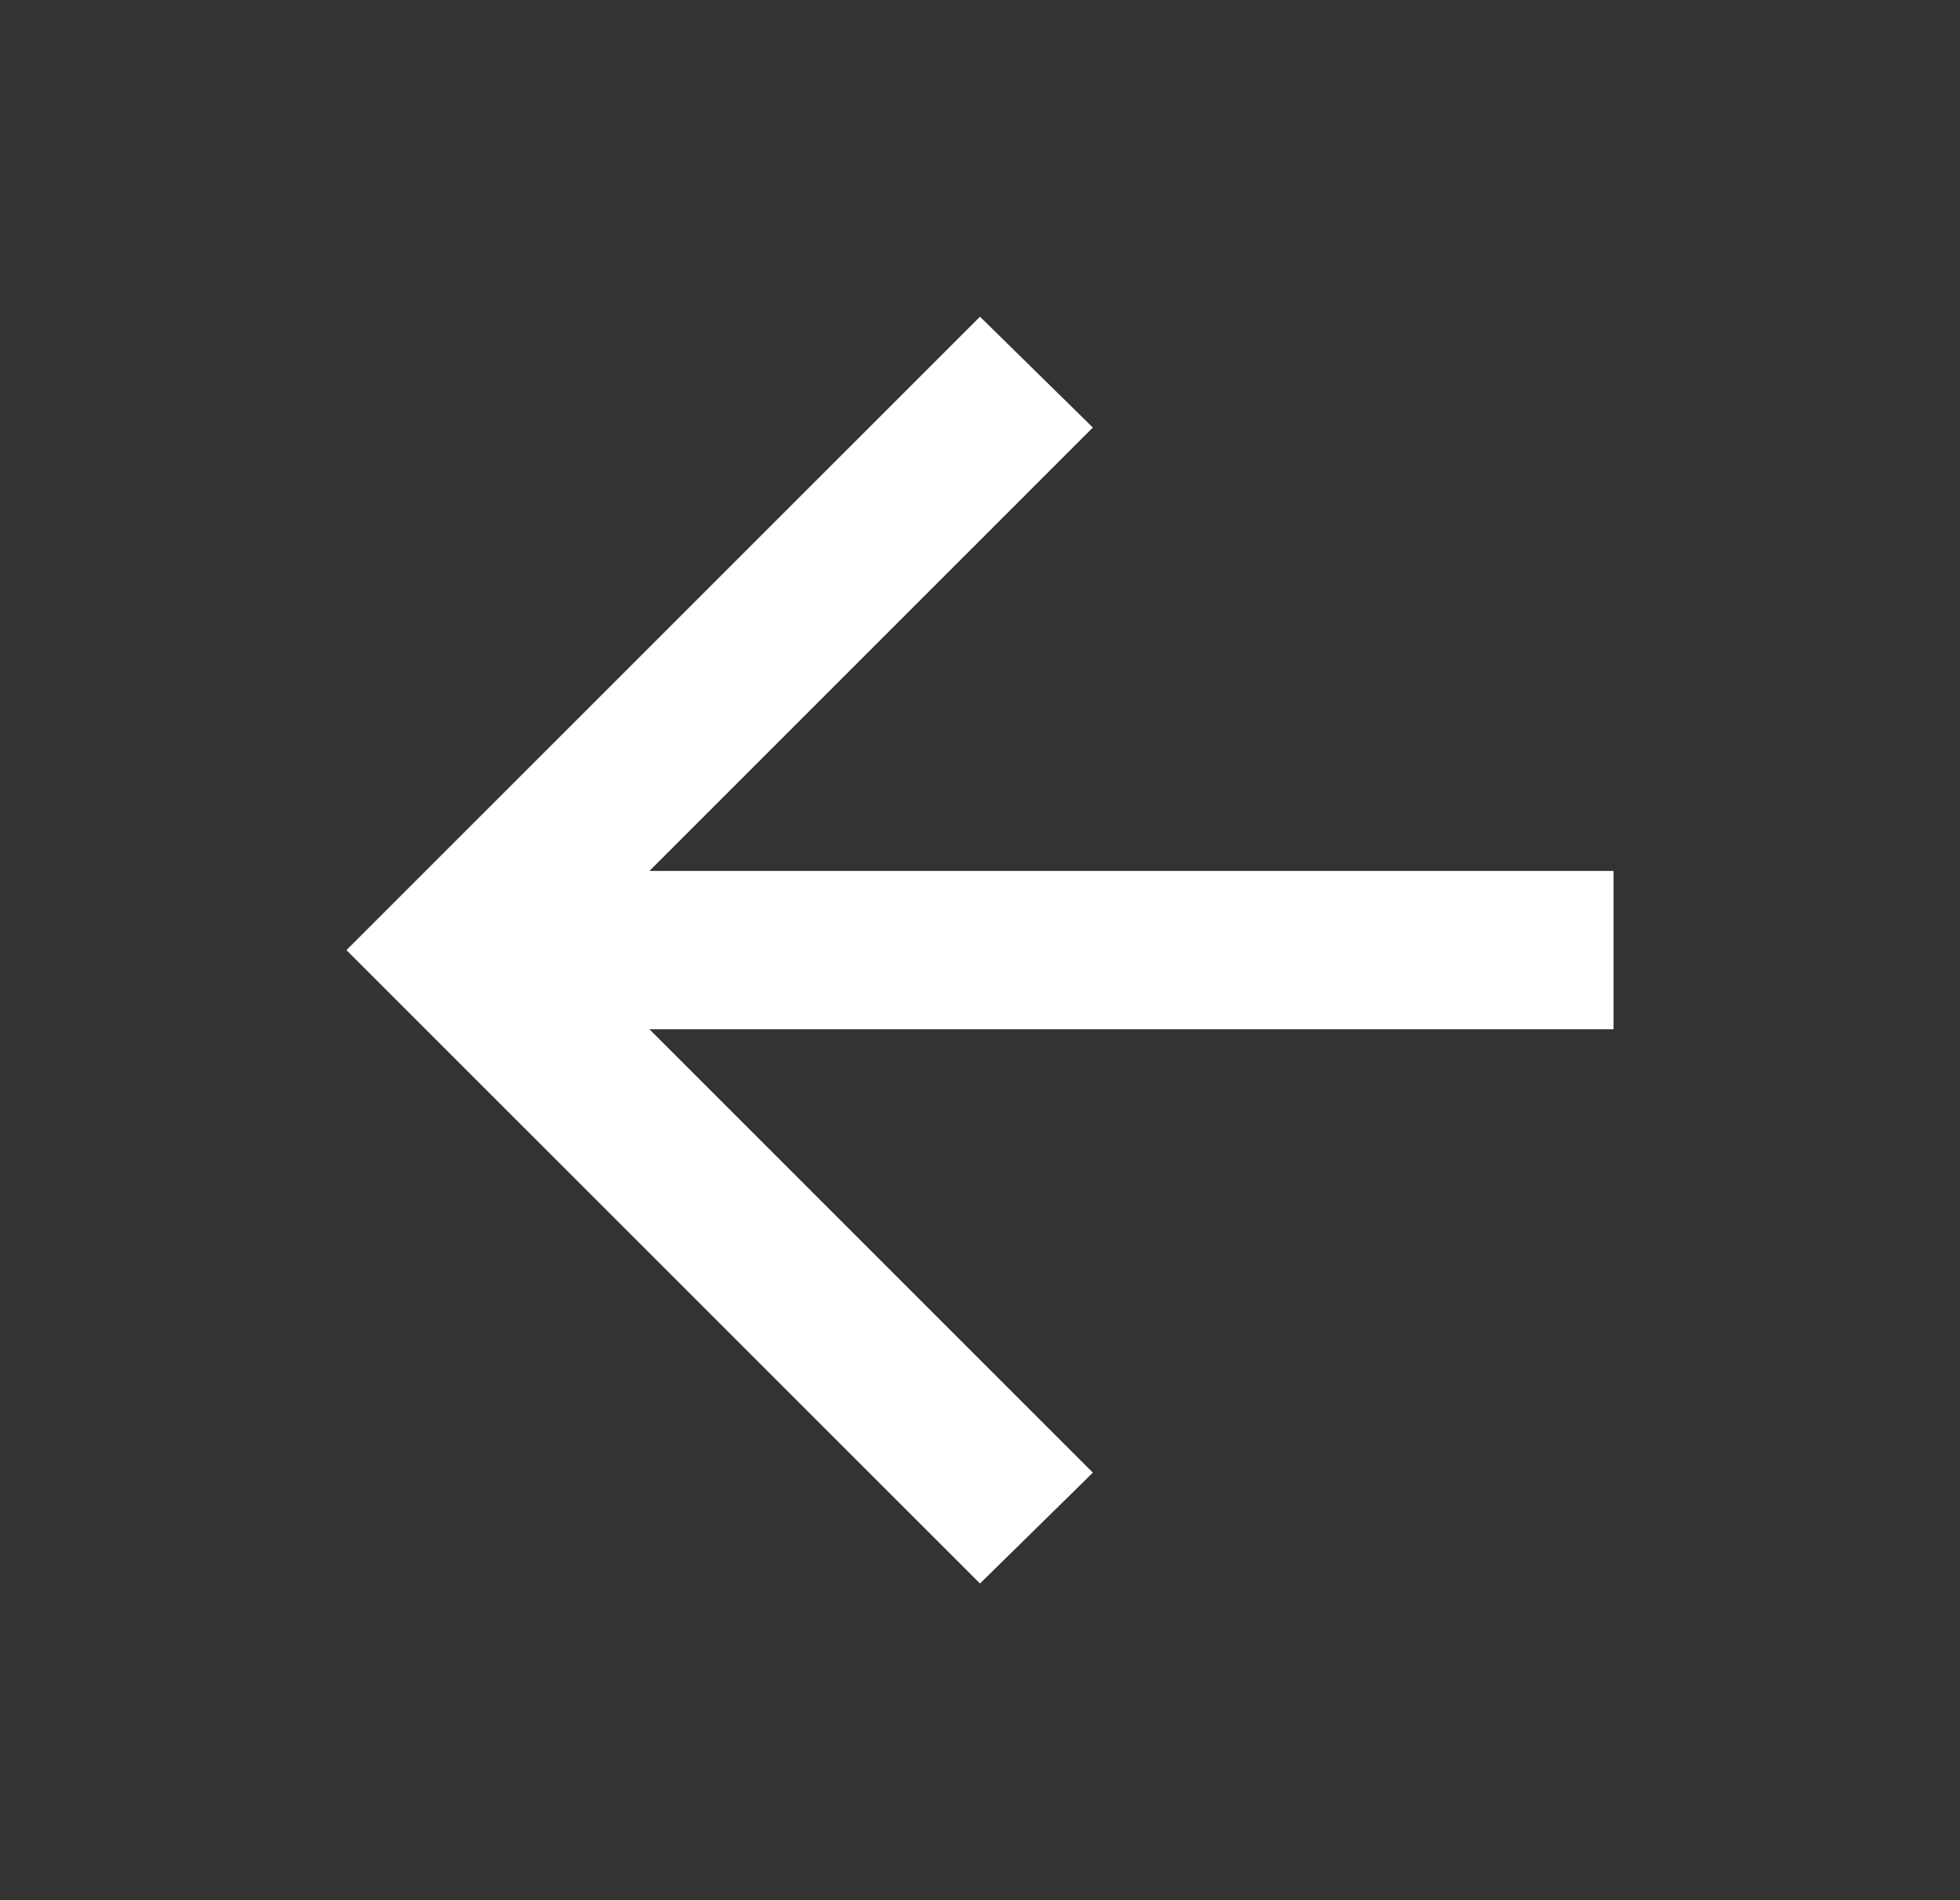 <svg width="33" height="32" viewBox="0 0 33 32" fill="none" xmlns="http://www.w3.org/2000/svg">
<rect x="0" y="0" width="33" height="32" fill="#333333" stroke="none"/>
<g id="arrow_back">
<mask id="mask0_250_8067" style="mask-type:alpha" maskUnits="userSpaceOnUse" x="0" y="0" width="33" height="32">
<rect id="Bounding box" x="0.5" width="32" height="32" fill="#D9D9D9"/>
</mask>
<g mask="url(#mask0_250_8067)">
<path id="arrow_back_2" d="M16.5 26.667L5.833 16L16.5 5.333L18.4 7.2L10.934 14.667H27.167V17.333H10.934L18.4 24.8L16.5 26.667Z" fill="white"/>
</g>
</g>
</svg>
